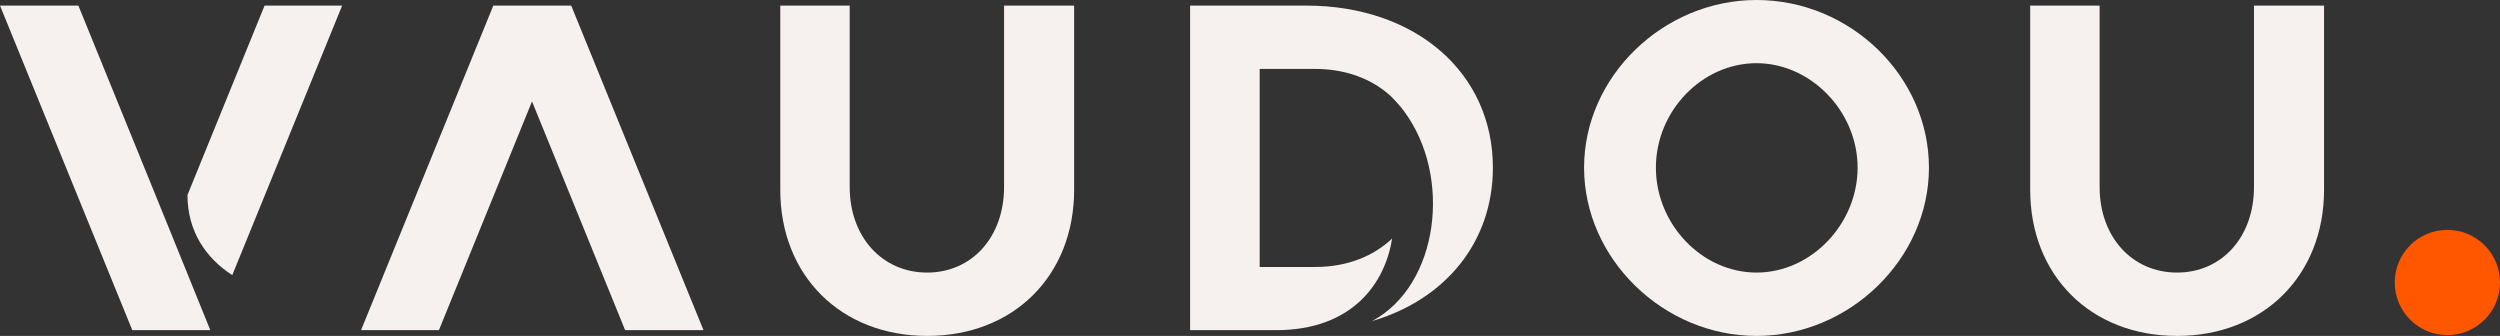 <?xml version="1.0" encoding="UTF-8"?>
<svg id="Mode_Isolation" data-name="Mode Isolation"
  xmlns="http://www.w3.org/2000/svg" viewBox="0 0 156.29 21">
  <rect x="0" y="0" width="156.29" height="21" fill="#333333" stroke="none"/>
  <defs>
    <style>
      .cls-1 {
        fill: #F6F0EE;
      }

      .cls-2 {
        fill: #ff5600;
      }
    </style>
  </defs>
  <path class="cls-1" d="m10.72,14.65l-2.05-5.04L4.9.35H0l8.27,20.29h4.87v-.02s-2.42-5.97-2.42-5.97ZM16.54.35l-4.82,11.84c0,2.31,1.19,3.97,2.8,5.01L21.39.35h-4.85Zm0,0l-4.82,11.84c0,2.31,1.19,3.97,2.8,5.01L21.39.35h-4.85Z"/>
  <path class="cls-1" d="m35.71.35h-4.87l-8.27,20.29h4.87l5.82-14.3,5.82,14.3h4.9L35.71.35Z"/>
  <path class="cls-1" d="m62.77.35v11.34c0,3.13-2.01,5.35-4.81,5.35s-4.84-2.22-4.84-5.35V.35h-4.34v11.52c0,5.35,3.78,9.13,9.19,9.13s9.18-3.78,9.18-9.13V.35h-4.37Z"/>
  <path class="cls-1" d="m81.67.35h-7.27v20.29h5.37c4.81,0,6.83-2.97,7.26-5.73-1.17,1.12-2.84,1.78-4.8,1.78h-3.48V4.31h3.48c1.72,0,3.22.51,4.35,1.39.02.02.23.18.44.38,0,0,.53.55.75.86,0,0,0,.01.01.02,3.02,4.07,2.18,10.87-2,13.11,4.58-1.34,7.55-4.94,7.55-9.59,0-5.94-4.84-10.13-11.67-10.13Z"/>
  <path class="cls-1" d="m109.81,0c-5.82,0-10.78,4.78-10.78,10.48s4.96,10.52,10.78,10.52,10.78-4.82,10.78-10.52S115.69,0,109.81,0Zm0,17.04c-3.4,0-6.29-3.01-6.29-6.56s2.89-6.53,6.29-6.53,6.32,3.02,6.32,6.53-2.89,6.56-6.32,6.56Z"/>
  <path class="cls-1" d="m140.91.35v11.34c0,3.13-2.01,5.35-4.81,5.35s-4.84-2.22-4.84-5.35V.35h-4.34v11.52c0,5.35,3.78,9.13,9.18,9.13s9.19-3.78,9.19-9.13V.35h-4.37Z"/>
  <circle class="cls-2" cx="153" cy="17.66" r="3.29"/>
</svg>
